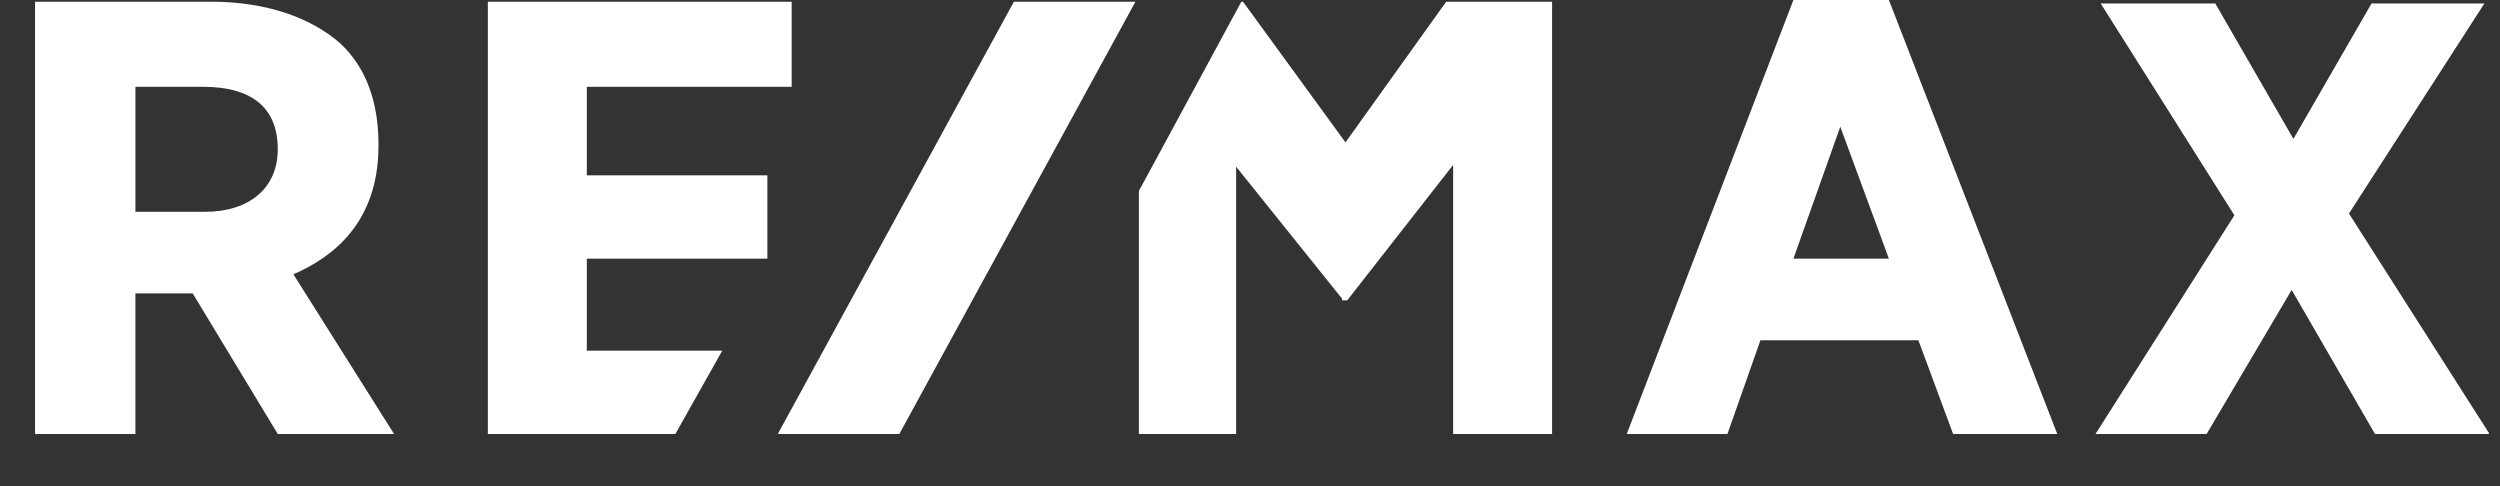 <svg version="1.2" xmlns="http://www.w3.org/2000/svg" viewBox="0 0 144 28" width="144" height="28">
	<rect x="0" y="0" width="144" height="28" fill="#333333" stroke="none"/>
	<title>menu-logo</title>
	<defs>
		<clipPath clipPathUnits="userSpaceOnUse" id="cp1">
			<path d="m2.02 0h141.34v25h-141.34z"/>
		</clipPath>
	</defs>
	<style>
		.s0 { fill: #ffffff } 
	</style>
	<g id="Clip-Path" clip-path="url(#cp1)">
		<g>
			<path fill-rule="evenodd" class="s0" d="m16.9 15.8l5.8 9.2h-6.7l-4.9-8.1h-3.3v8.1h-5.8v-24.9h10.2c3.1 0 5.7 0.9 7.4 2.4 1.5 1.4 2.2 3.4 2.2 5.8v0.1c0 4.4-2.6 6.4-4.9 7.4zm-5.2-10.8h-3.9v7.2h4c2.6 0 4.2-1.4 4.2-3.6 0-2.4-1.5-3.6-4.3-3.6zm97.1-5l9.7 25h-6l-2-5.4h-9.1l-1.9 5.4h-5.8l9.6-25zm-2.8 7.3l-2.7 7.6h5.5zm37.4 17.7h-6.6l-4.8-8.3-4.9 8.3h-6.4l8-12.6-7.7-12.2h6.6l4.5 7.8 4.5-7.8h6.5l-7.8 12.1zm-101.8-4.8l-2.7 4.8h-10.8v-24.9h17.5v4.9h-11.8v5.1h10.4v4.8h-10.4v5.3zm47.8-20.1v24.9h-5.7v-15.5l-6.1 7.8h-0.3v-0.1l-6.1-7.6v15.4h-5.6v-14l5.9-10.9h0.1l5.9 8.1 5.8-8.1z"/>
			<path class="s0" d="m58.4 0.1l-13.6 24.9h7l13.6-24.9z"/>
		</g>
	</g>
	<path fill-rule="evenodd" class="s0" d="m1.7 32.3h10.9v1.8h-8.8v4.9h8.2v1.8h-8.2v5.4h8.8v1.8h-10.9zm23 15.7h-1.7v-1.8h-0.1q-0.6 1.1-1.5 1.6-0.9 0.5-2.2 0.4-1.1 0.1-1.9-0.2-0.7-0.3-1.2-0.9-0.4-0.5-0.6-1.3-0.2-0.8-0.2-1.7v-7.5h1.9v7.7q0 1.1 0.6 1.7 0.6 0.6 1.7 0.6 0.8 0 1.5-0.2 0.6-0.3 1-0.8 0.4-0.5 0.6-1.1 0.2-0.7 0.2-1.4v-6.5h1.9zm3.2-11.3h1.8v2.4q0.7-1.4 1.7-2.1 1-0.6 2.5-0.6v2q-1.1 0-1.9 0.3-0.8 0.3-1.3 0.9-0.5 0.6-0.7 1.4-0.2 0.9-0.2 2v5h-1.9zm6.8 5.7q0-1.2 0.4-2.3 0.3-1.1 1-1.9 0.7-0.8 1.8-1.3 1-0.4 2.3-0.4 1.4 0 2.4 0.4 1.1 0.5 1.8 1.3 0.7 0.8 1 1.9 0.4 1.1 0.4 2.3 0 1.3-0.4 2.4-0.3 1-1 1.9-0.7 0.7-1.8 1.2-1 0.4-2.4 0.4-1.3 0-2.3-0.4-1.1-0.5-1.8-1.2-0.7-0.9-1-1.9-0.4-1.1-0.4-2.4zm2 0q0 1.1 0.3 1.9 0.3 0.8 0.7 1.3 0.5 0.5 1.2 0.8 0.6 0.3 1.3 0.3 0.8 0 1.4-0.3 0.7-0.3 1.2-0.8 0.4-0.5 0.7-1.3 0.3-0.8 0.3-1.9 0-1-0.3-1.8-0.3-0.8-0.7-1.4-0.5-0.5-1.2-0.8-0.6-0.3-1.4-0.3-0.7 0-1.3 0.3-0.7 0.3-1.2 0.8-0.4 0.6-0.7 1.4-0.3 0.8-0.3 1.8zm11.8-5.7h1.9v1.6q0.5-1 1.4-1.4 1-0.4 2.2-0.4 1.3 0 2.3 0.5 1 0.4 1.6 1.3 0.7 0.8 1 1.9 0.4 1 0.4 2.3 0 1.2-0.4 2.2-0.3 1.1-0.9 1.9-0.7 0.8-1.7 1.3-0.9 0.5-2.2 0.4-0.4 0.1-1 0-0.5-0.1-1-0.3-0.5-0.2-1-0.6-0.4-0.3-0.7-0.8v5.8h-1.9zm8.8 5.6q0-0.8-0.2-1.5-0.2-0.8-0.7-1.4-0.4-0.6-1.1-0.9-0.6-0.4-1.5-0.4-1 0-1.6 0.4-0.7 0.4-1.1 1-0.4 0.6-0.6 1.4-0.2 0.7-0.2 1.5 0 0.9 0.2 1.6 0.2 0.8 0.6 1.4 0.4 0.6 1.1 1 0.7 0.3 1.7 0.3 0.9 0 1.6-0.3 0.6-0.4 1-1 0.4-0.7 0.6-1.4 0.2-0.8 0.2-1.7zm14.3 2.2q-0.4 1.9-1.7 2.9-1.2 1-3.2 1-1.3 0-2.3-0.5-1-0.4-1.7-1.2-0.7-0.8-1-1.9-0.4-1.1-0.4-2.4 0-1.3 0.4-2.4 0.4-1.1 1.1-1.8 0.7-0.8 1.7-1.3 1-0.4 2.1-0.4 1.5 0 2.5 0.6 1 0.6 1.6 1.6 0.7 1 0.9 2.1 0.2 1.2 0.2 2.2h-8.5q-0.1 0.7 0.1 1.4 0.2 0.7 0.7 1.2 0.4 0.5 1.1 0.8 0.7 0.3 1.6 0.3 1.2 0 1.9-0.5 0.8-0.6 1-1.7zm-1.8-3.2q0-0.6-0.3-1.2-0.2-0.6-0.6-1-0.5-0.5-1.1-0.7-0.5-0.3-1.2-0.3-0.8 0-1.4 0.3-0.5 0.2-0.9 0.7-0.5 0.4-0.7 1-0.2 0.6-0.3 1.2z"/>
</svg>